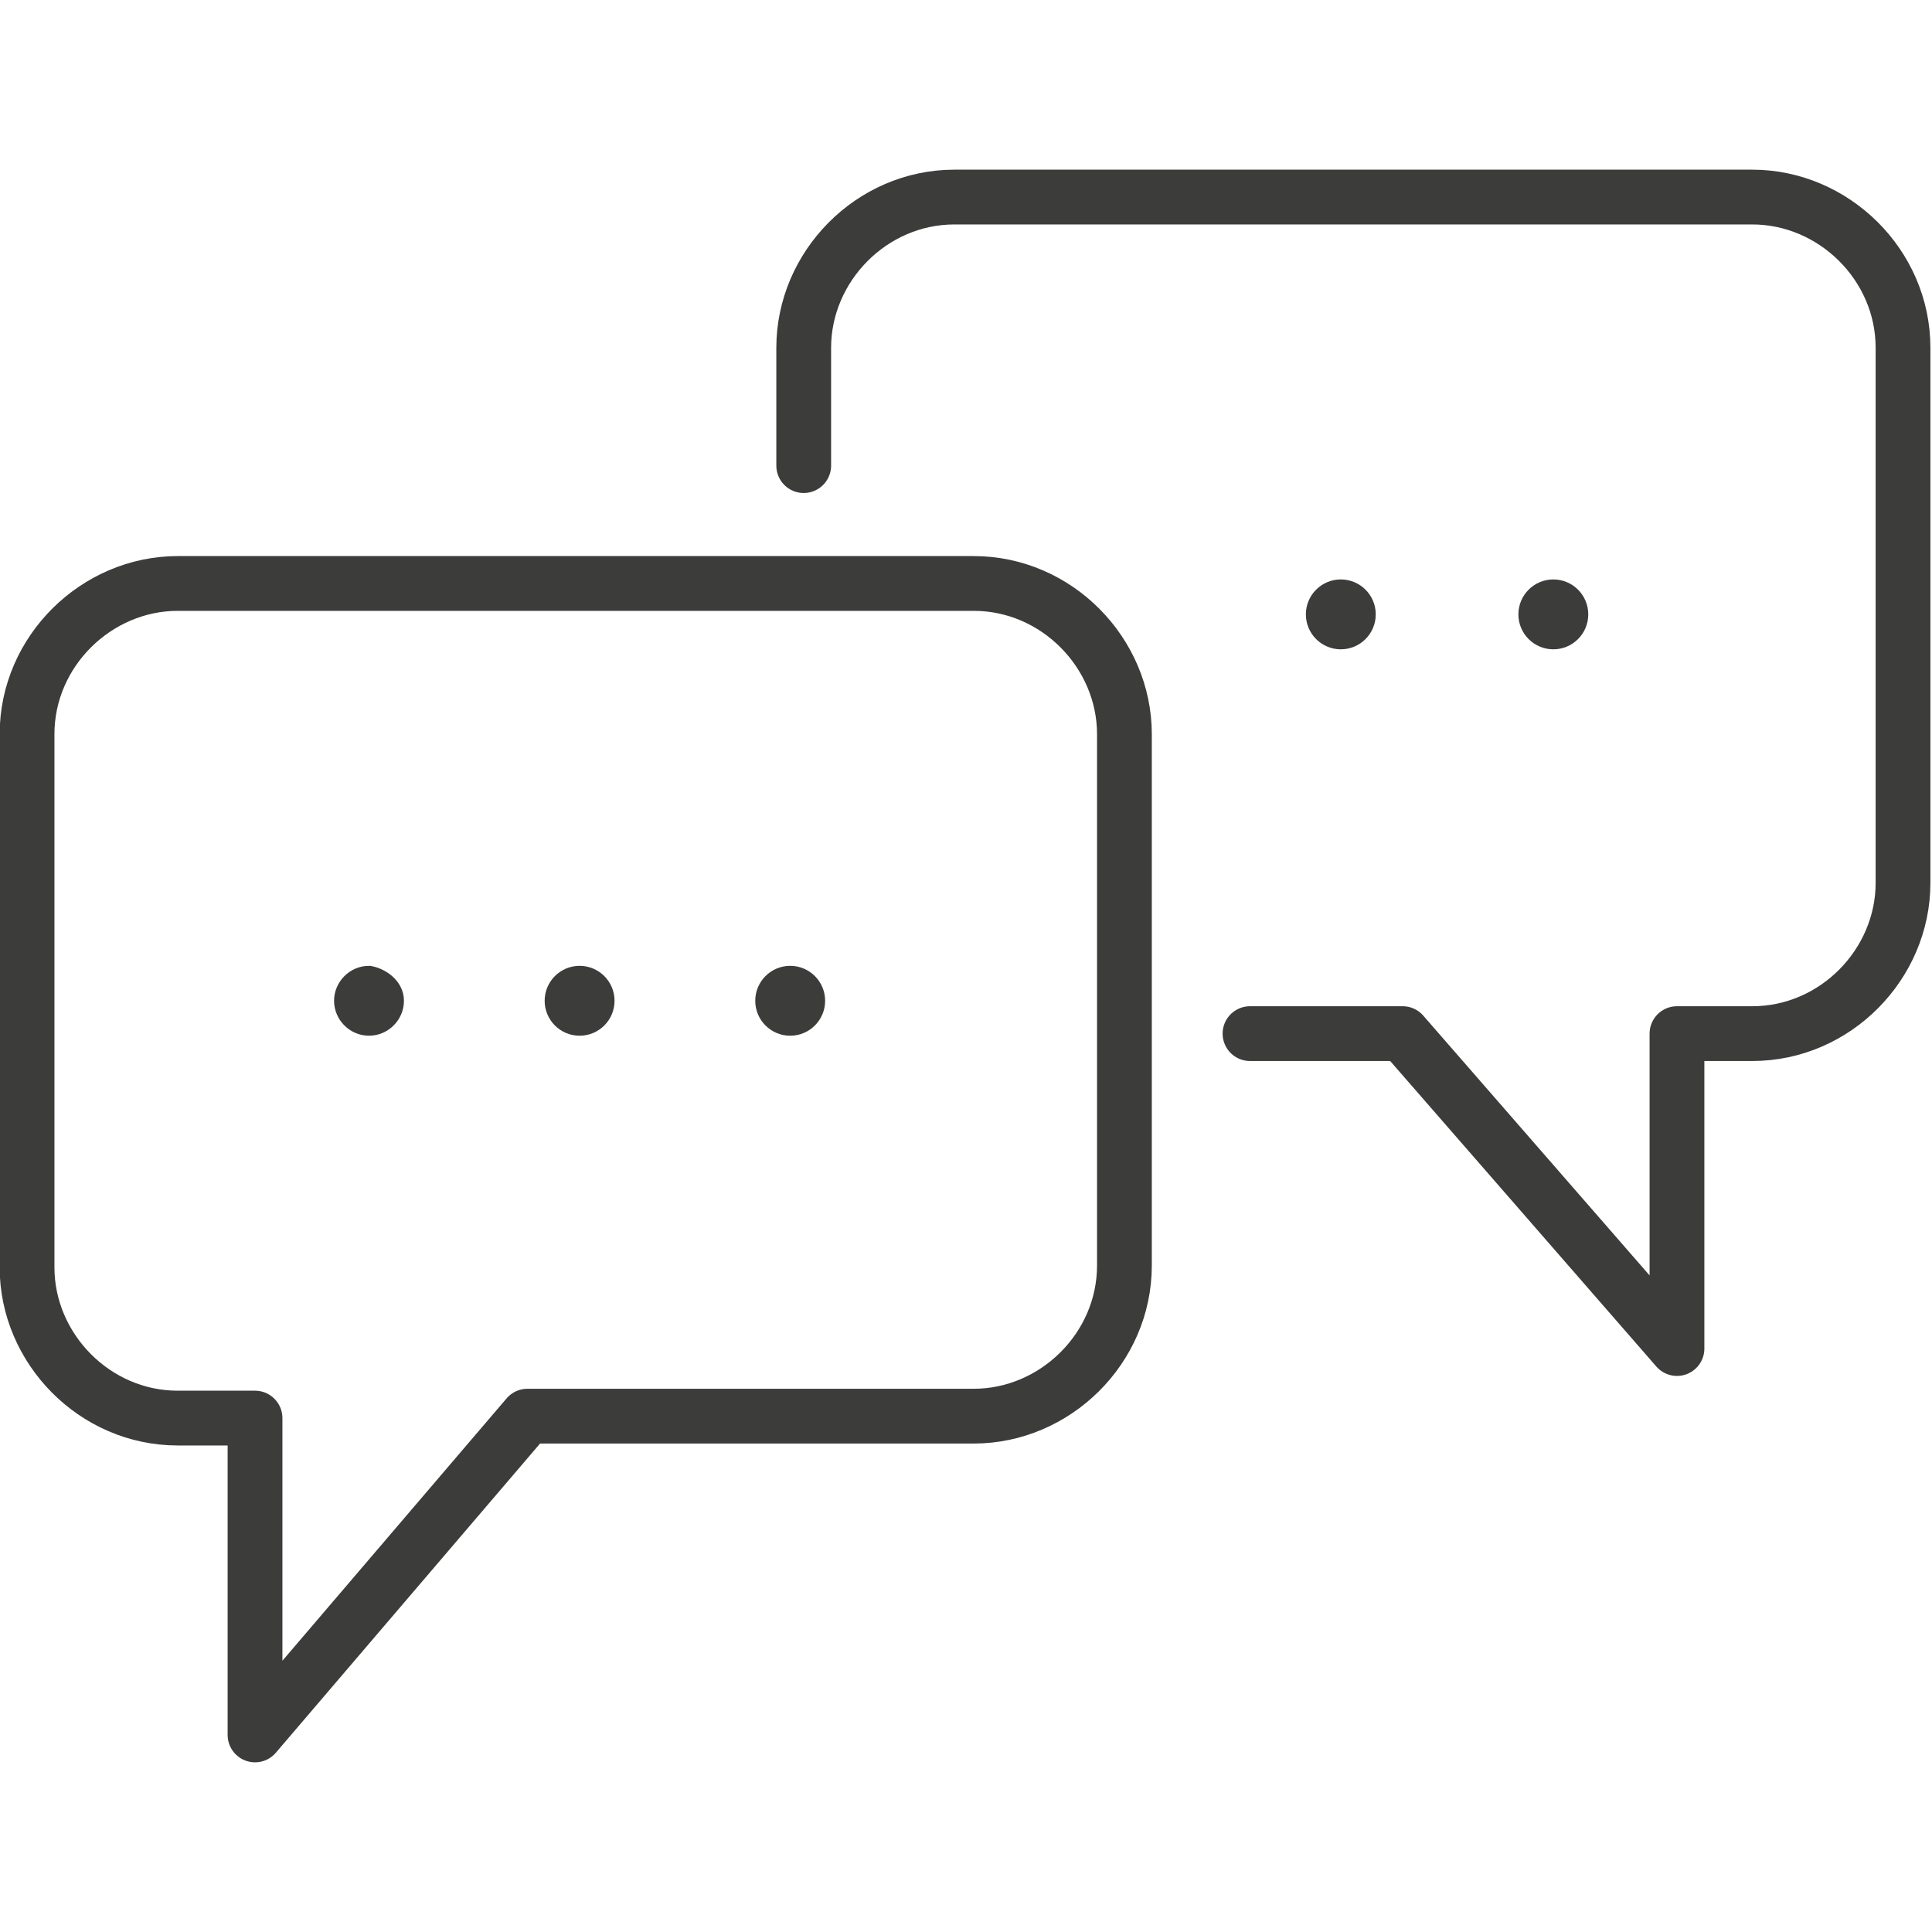 <?xml version="1.0" encoding="utf-8"?>
<!-- Generator: Adobe Illustrator 25.2.1, SVG Export Plug-In . SVG Version: 6.00 Build 0)  -->
<svg version="1.1" id="Lag_1" xmlns="http://www.w3.org/2000/svg" xmlns:xlink="http://www.w3.org/1999/xlink" x="0px" y="0px"
	 viewBox="0 0 100 100" style="enable-background:new 0 0 100 100;" xml:space="preserve">
<style type="text/css">
	.st0{fill:#3C3C3B;stroke:#3C3C3B;stroke-width:1.417;stroke-miterlimit:10;}
	.st1{fill:none;stroke:#3C3C3B;stroke-width:2.835;stroke-linecap:round;stroke-linejoin:round;stroke-miterlimit:10;}
	.st2{fill:none;}
</style>
<g>
	<g>
		<g>
			<g>
				<path class="st0" d="M20.2,51.8c0,0.6-0.5,1.1-1.1,1.1S18,52.4,18,51.8s0.5-1.1,1.1-1.1C19.6,50.8,20.2,51.2,20.2,51.8z"/>
			</g>
		</g>
		<g>
			<g>
				<circle class="st0" cx="30" cy="51.8" r="1.1"/>
			</g>
		</g>
		<g>
			<g>
				<circle class="st0" cx="40.9" cy="51.8" r="1.1"/>
			</g>
		</g>
	</g>
	<path class="st1" d="M64.7,53.5h7.9l14.2,16.3V53.5h3.9c4.3,0,7.8-3.6,7.8-7.8V18c0-4.3-3.6-7.8-7.8-7.8H49.4
		c-4.3,0-7.8,3.6-7.8,7.8v6.1"/>
	<path class="st1" d="M13.2,89.8V73.4h-4c-4.3,0-7.8-3.6-7.8-7.8V38c0-4.3,3.6-7.8,7.8-7.8h41.2c4.3,0,7.8,3.6,7.8,7.8v27.5
		c0,4.3-3.6,7.8-7.8,7.8H27.3L13.2,89.8z"/>
	<g>
		<g>
			<circle class="st0" cx="69.4" cy="31.8" r="1.1"/>
		</g>
	</g>
	<g>
		<g>
			<circle class="st0" cx="80.4" cy="31.8" r="1.1"/>
		</g>
	</g>
</g>
<rect y="0" class="st2" width="100" height="100"/>
</svg>
